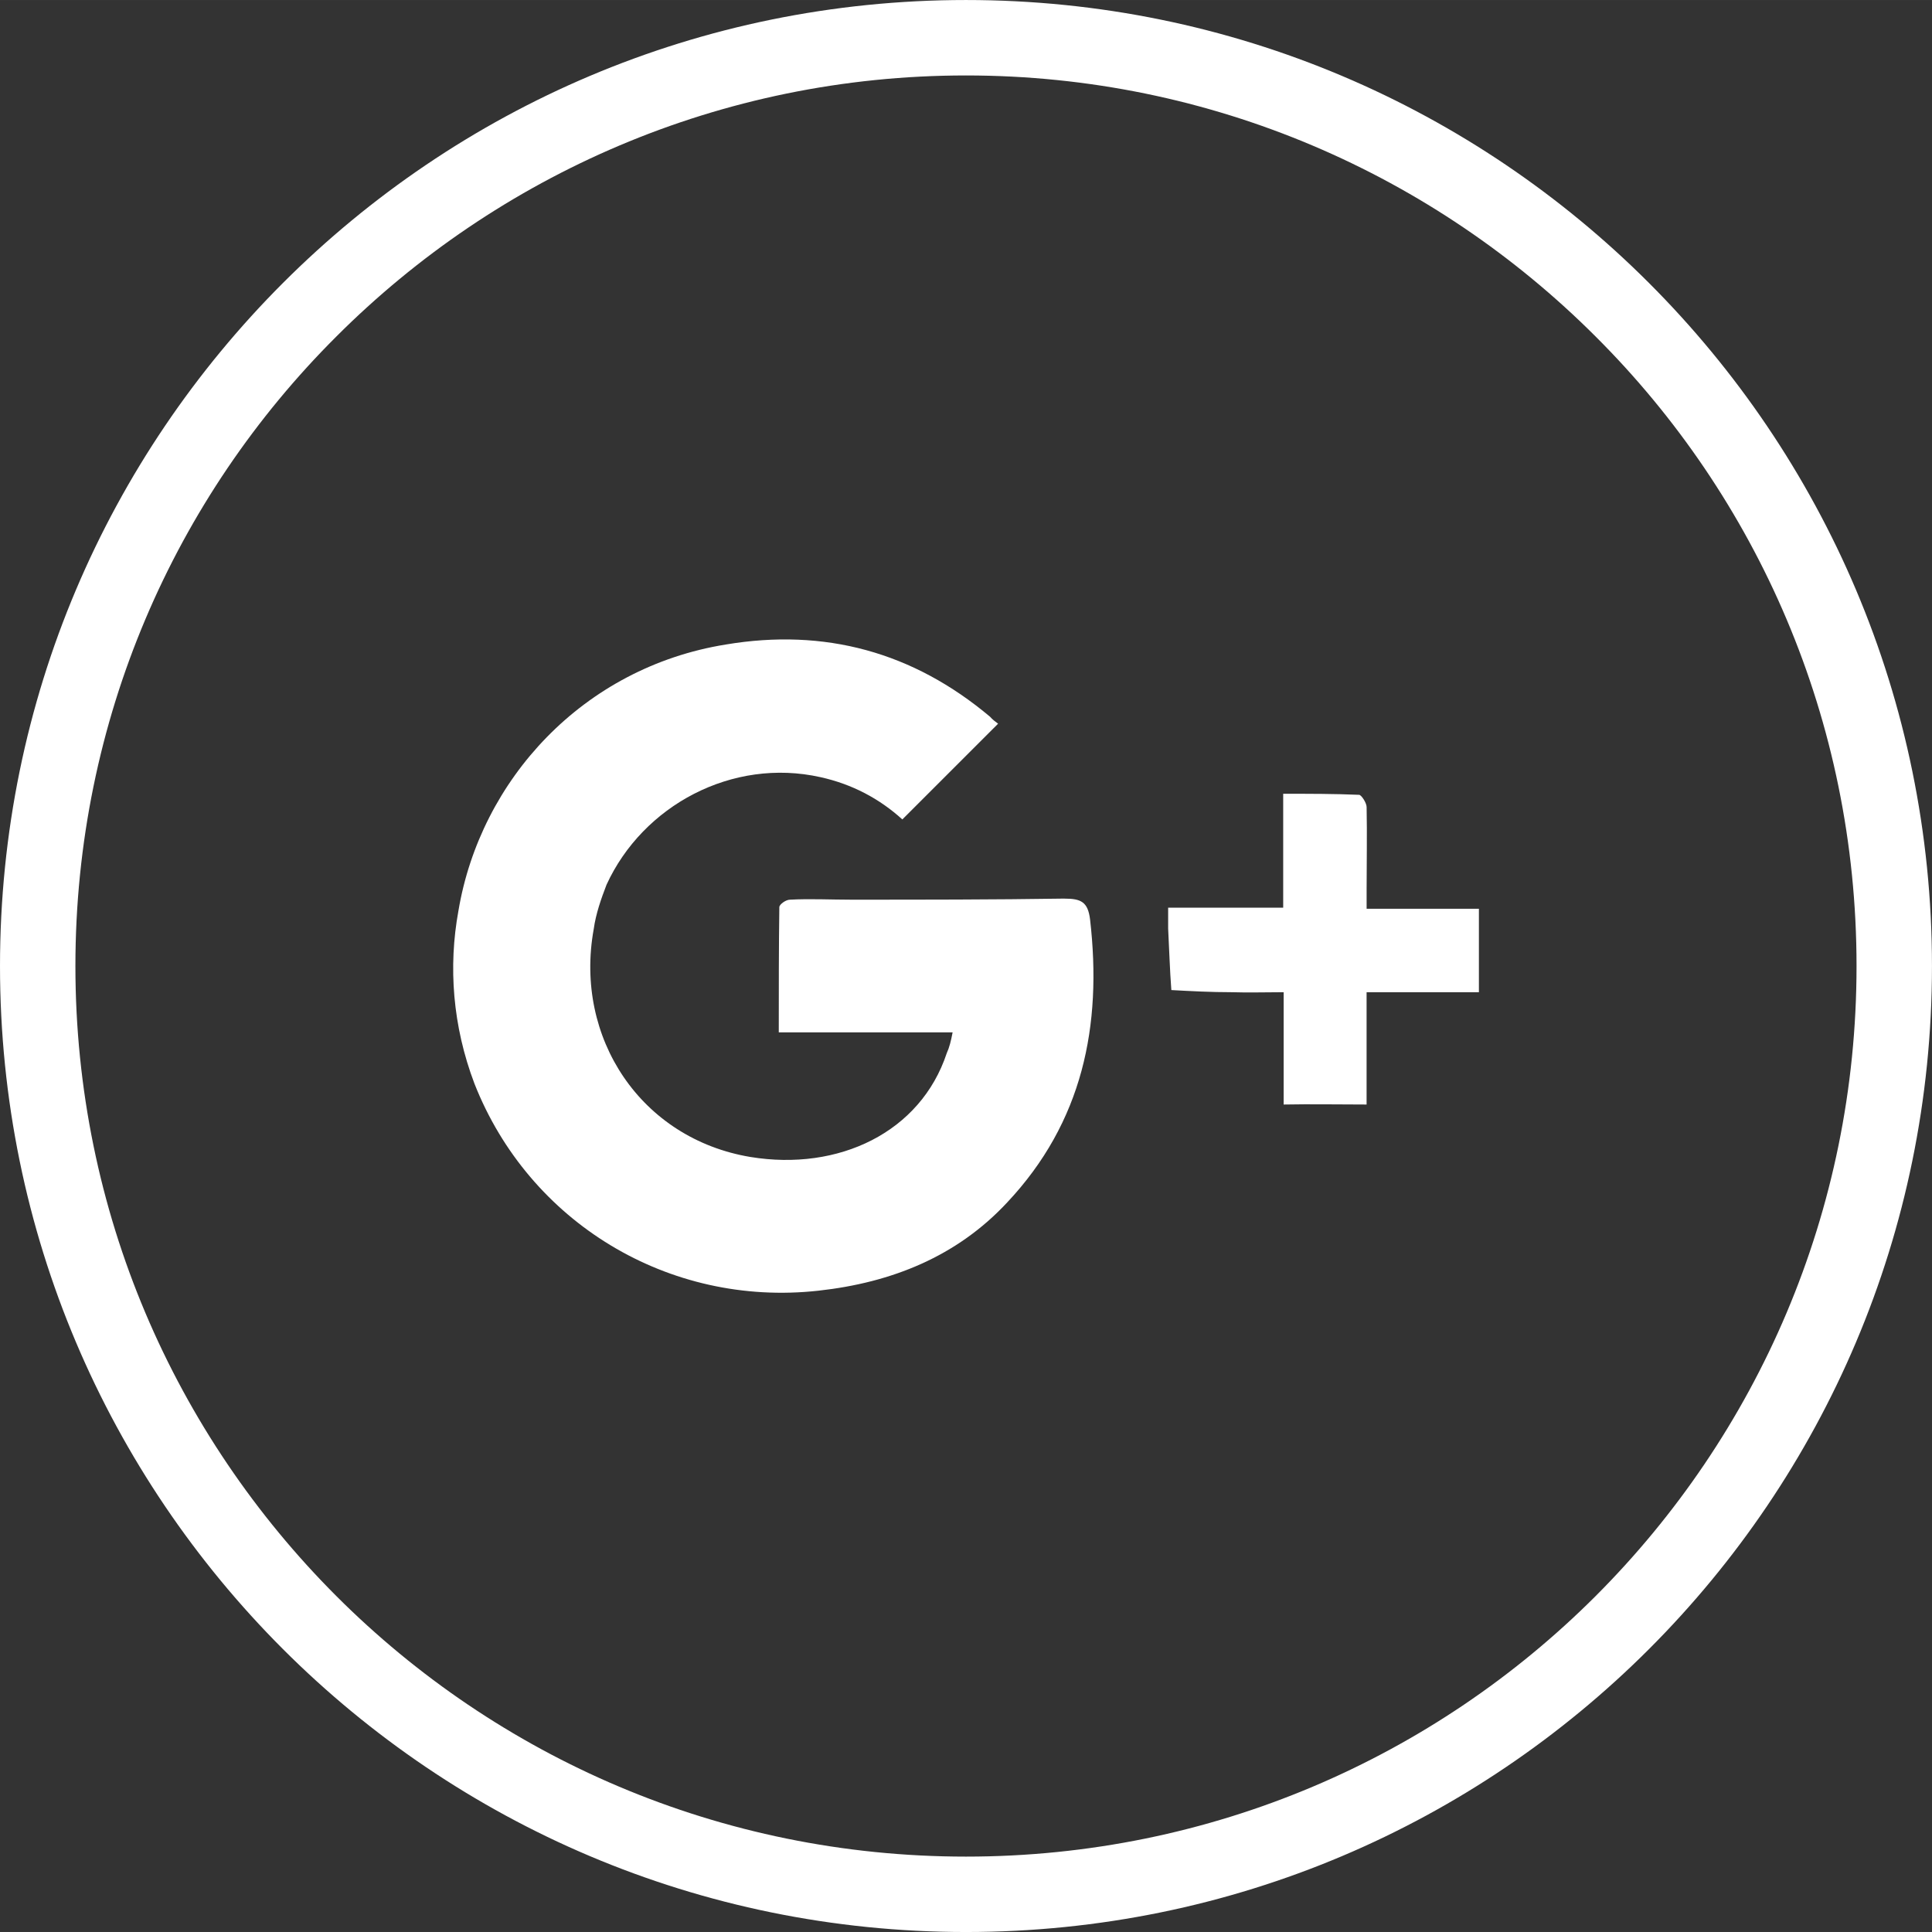 <?xml version="1.0" encoding="UTF-8"?>
<!DOCTYPE svg PUBLIC "-//W3C//DTD SVG 1.1//EN" "http://www.w3.org/Graphics/SVG/1.1/DTD/svg11.dtd">
<!-- Creator: CorelDRAW 2017 -->
<svg xmlns="http://www.w3.org/2000/svg" xml:space="preserve" width="10.583mm" height="10.583mm" version="1.1" style="shape-rendering:geometricPrecision; text-rendering:geometricPrecision; image-rendering:optimizeQuality; fill-rule:evenodd; clip-rule:evenodd"
viewBox="0 0 694.06 694.05"
 xmlns:xlink="http://www.w3.org/1999/xlink">
 <rect x="0" y="0" width="694.06" height="694.05" fill="#333333" stroke="none"/>
 <defs>
  <style type="text/css">
   <![CDATA[
    .fil1 {fill:white}
    .fil0 {fill:white;fill-rule:nonzero}
   ]]>
  </style>
 </defs>
 <g id="Слой_x0020_1">
  <g id="_1422926856640">
   <path class="fil0" d="M573.2 120.87c-57.85,-57.84 -137.79,-93.77 -226.18,-93.77 -88.39,0 -168.33,35.93 -226.17,93.77 -58.02,57.84 -93.76,137.77 -93.76,226.17 0,88.39 35.74,168.32 93.76,226.35 57.84,57.84 137.78,93.58 226.17,93.58 88.39,0 168.33,-35.74 226.18,-93.58 58.02,-58.03 93.75,-137.96 93.75,-226.35 0,-88.4 -35.73,-168.33 -93.75,-226.17l0 0zm-226.18 -120.87c95.89,0 182.55,38.81 245.38,101.66 62.83,62.83 101.65,149.49 101.65,245.38 0,95.87 -38.82,182.54 -101.65,245.38 -62.83,62.83 -149.49,101.64 -245.38,101.64 -95.89,0 -182.55,-38.81 -245.38,-101.64 -62.82,-62.84 -101.64,-149.5 -101.64,-245.38 0,-95.89 38.82,-182.54 101.64,-245.38 62.83,-62.85 149.49,-101.66 245.38,-101.66l0 0z"/>
   <path class="fil1" d="M498.64 326.47c-2.3,0 -4.98,0 -7.69,0 0,-0.59 0,-1.35 0,-1.55 0,-2.11 0,-3.84 0,-5.38 0,-9.8 0.2,-19.6 0,-29.6 0,-1.53 -1.91,-4.41 -2.7,-4.41 -8.82,-0.38 -17.86,-0.38 -27.27,-0.38 0,11.91 0,23.06 0,34.39 0,2.12 0,4.43 0,6.53 -14.04,0 -27.09,0 -41.33,0 0,3.27 0,5.4 0,7.51 0.39,7.3 0.59,14.8 1.15,22.09 7.12,0.39 14.23,0.77 21.71,0.77 5.98,0.2 12.11,0 18.64,0 0,14.22 0,27.29 0,40.35 10.2,-0.19 19.6,0 29.79,0 0,-13.46 0,-26.52 0,-40.35 13.84,0 26.9,0 40.35,0 0,-7.88 0,-15.18 0,-22.86 0,-2.51 0,-4.81 0,-7.11 -10.76,0 -21.71,0 -32.67,0l0 0zm-116.26 -3.66c-25.55,0.39 -51.11,0.39 -76.66,0.39 -7.29,0 -14.8,-0.39 -21.91,0 -1.53,0 -3.84,1.72 -3.84,2.68 -0.2,14.81 -0.2,29.6 -0.2,44.98 20.95,0 41.51,0 62.45,0 -0.58,3.07 -1.15,5.38 -2.11,7.49 -9.42,28.44 -38.82,42.47 -70.53,37.28 -39.2,-6.54 -63.4,-42.66 -56.29,-81.86 0.77,-5.57 2.69,-10.96 4.61,-15.96 13.06,-28.44 45.15,-45.73 76.87,-38.62 11.33,2.51 21.14,7.69 29.39,15.18 11.54,-11.53 22.49,-22.48 34.4,-34.39 -0.77,-0.58 -2.11,-1.54 -2.89,-2.5 -27.66,-23.25 -59.38,-31.91 -94.92,-25.95 -51.32,8.27 -88.19,48.62 -96.07,95.7 -3.65,19.98 -2.11,41.32 5.77,62.07 19.6,49.78 69.73,80.32 123.55,74.37 26.32,-2.89 49.77,-12.3 67.83,-31.71 27.08,-28.82 34.18,-63.4 29.77,-101.64 -0.77,-6.34 -3.25,-7.5 -9.22,-7.5l0 0z"/>
  </g>
 </g>
</svg>
